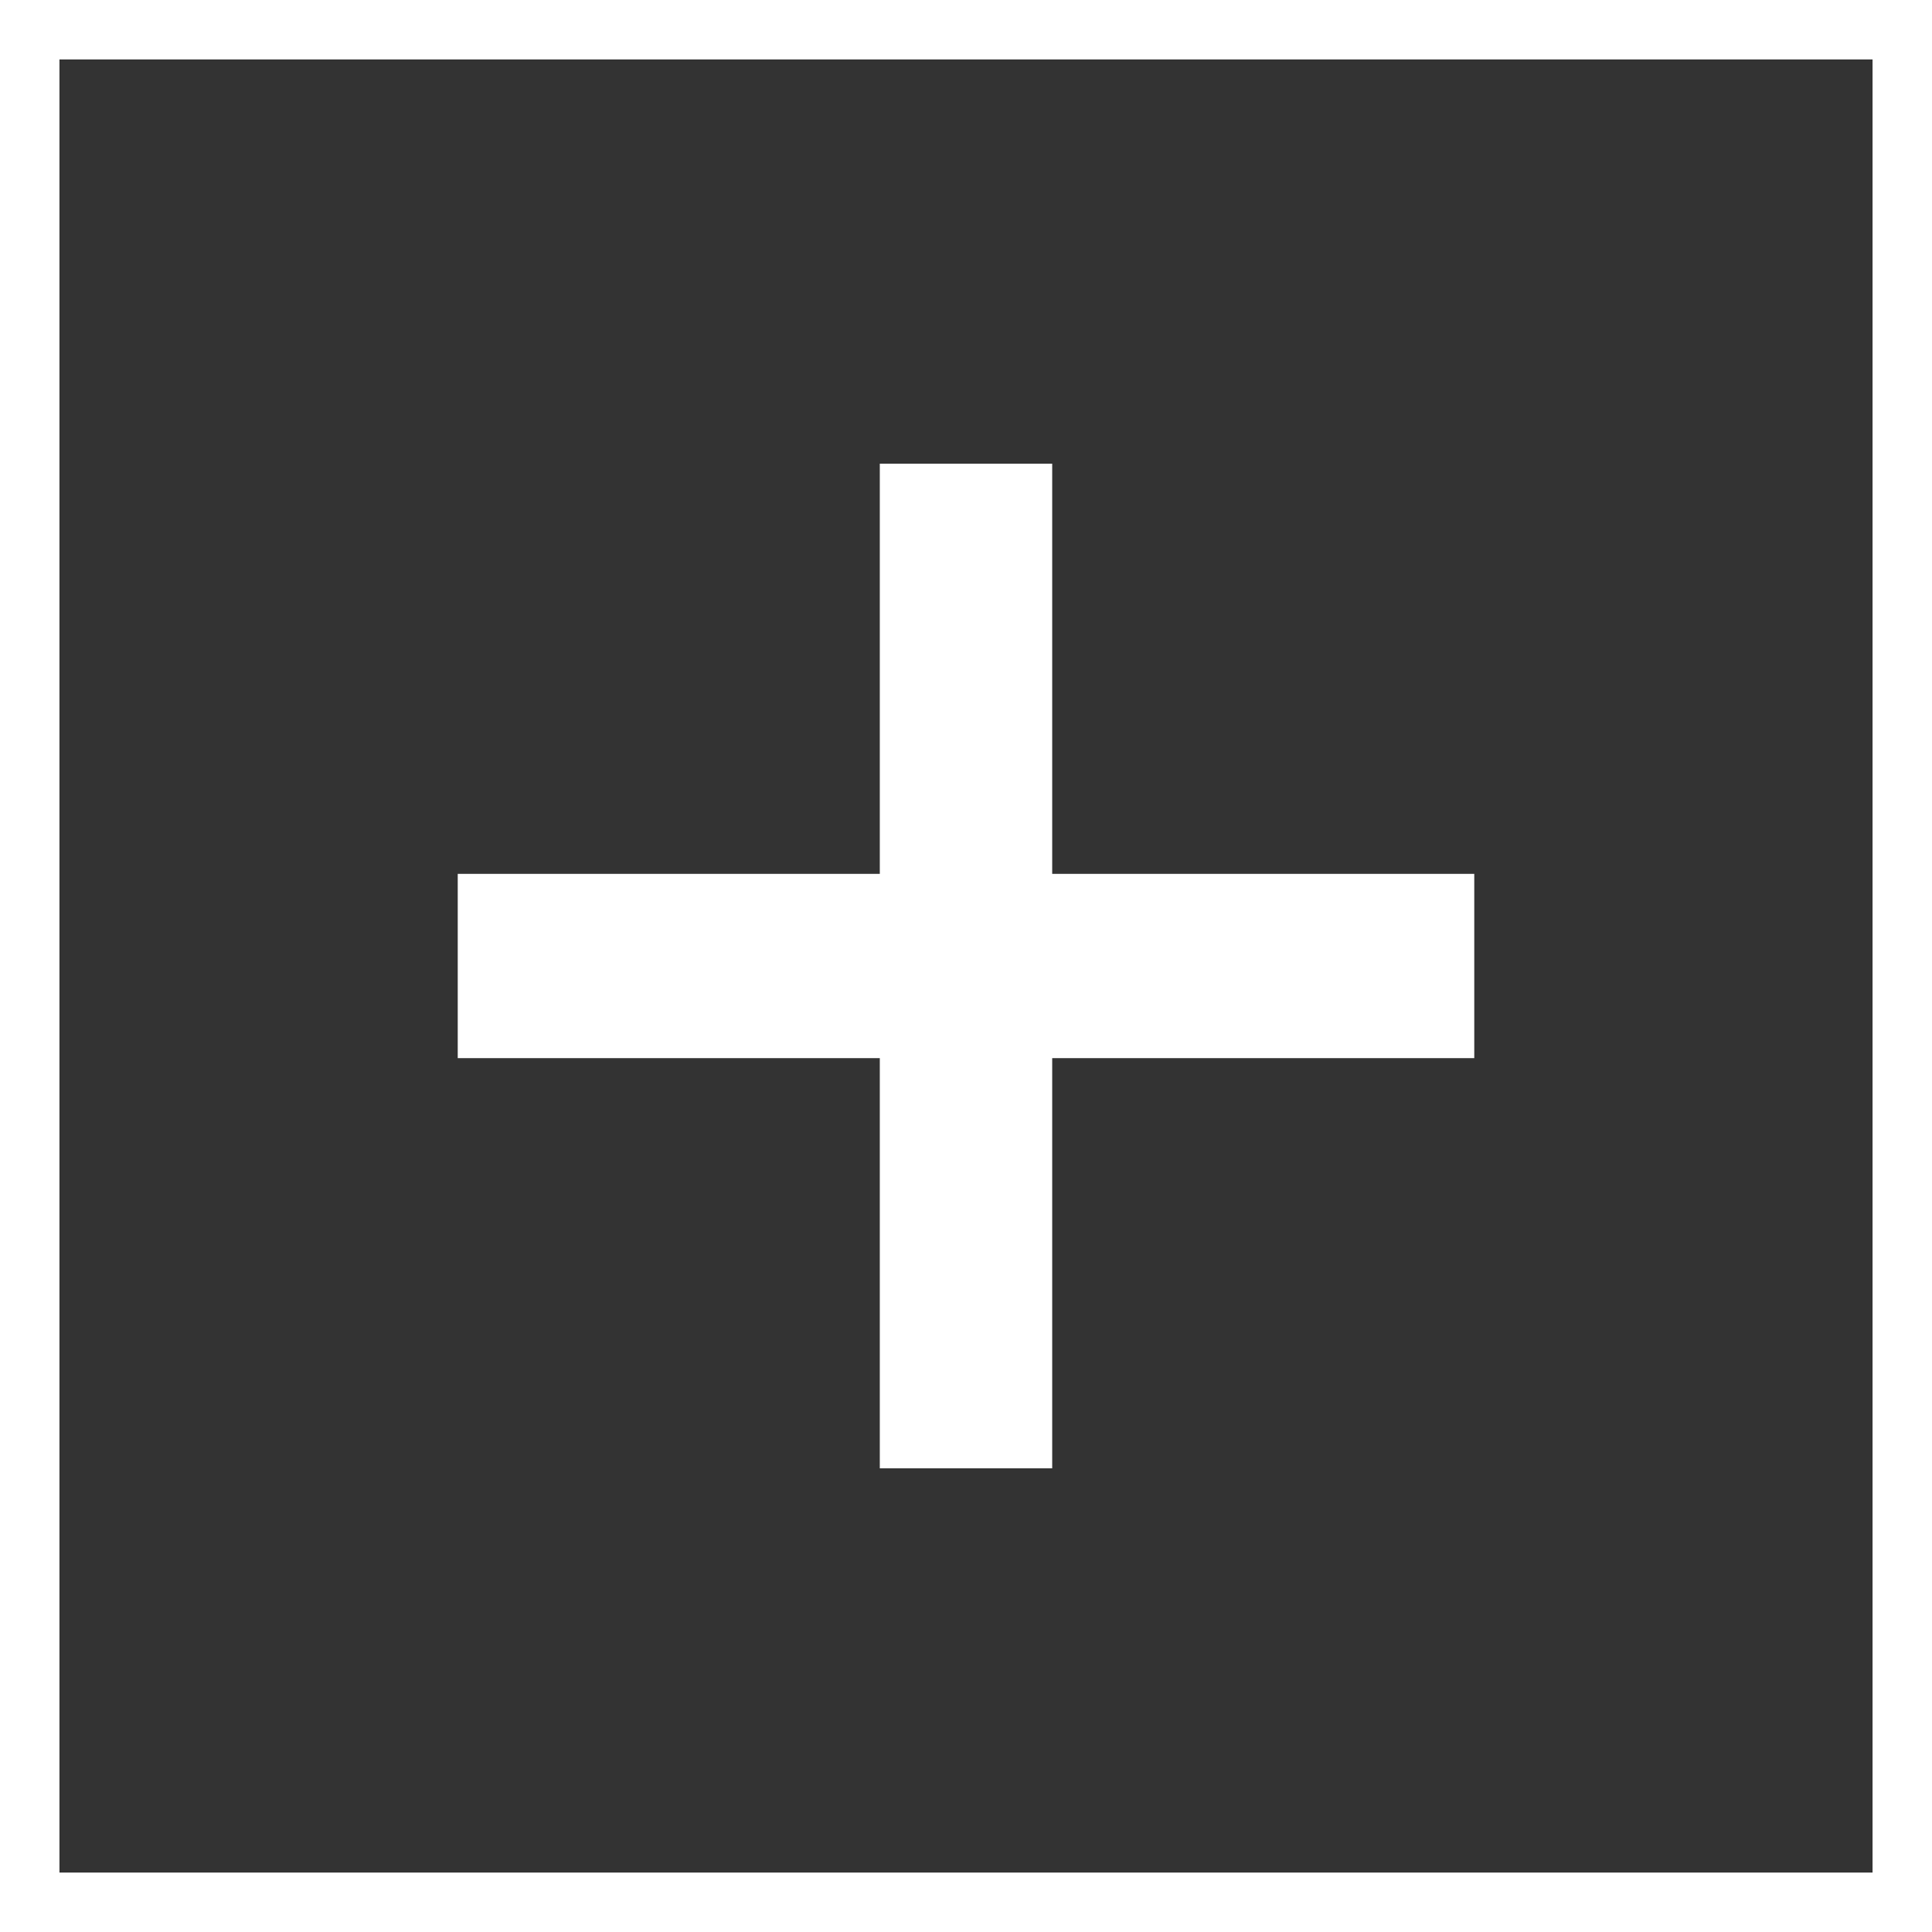 <?xml version="1.0" encoding="utf-8"?>
<!-- Generator: Adobe Illustrator 22.1.0, SVG Export Plug-In . SVG Version: 6.00 Build 0)  -->
<svg version="1.1" id="Capa_1" xmlns="http://www.w3.org/2000/svg" xmlns:xlink="http://www.w3.org/1999/xlink" x="0px" y="0px"
	 viewBox="0 0 32.5 32.5" style="enable-background:new 0 0 32.5 32.5;" xml:space="preserve">
<rect x="0" y="0" width="32.5" height="32.5" fill="#333333" stroke="none"/>
<style type="text/css">
	.st0{fill:none;stroke:#FFFFFF;stroke-miterlimit:10;}
	.st1{fill:#FFFFFF;}
</style>
<g>
	<rect x="0.5" y="0.5" class="st0" width="31.5" height="31.5"/>
	<g>
		<path class="st1" d="M24.8,14.7v3.1h-7.1v6.9h-2.9v-6.9H7.7v-3.1h7.1V7.8h2.9v6.9H24.8z"/>
	</g>
</g>
</svg>
